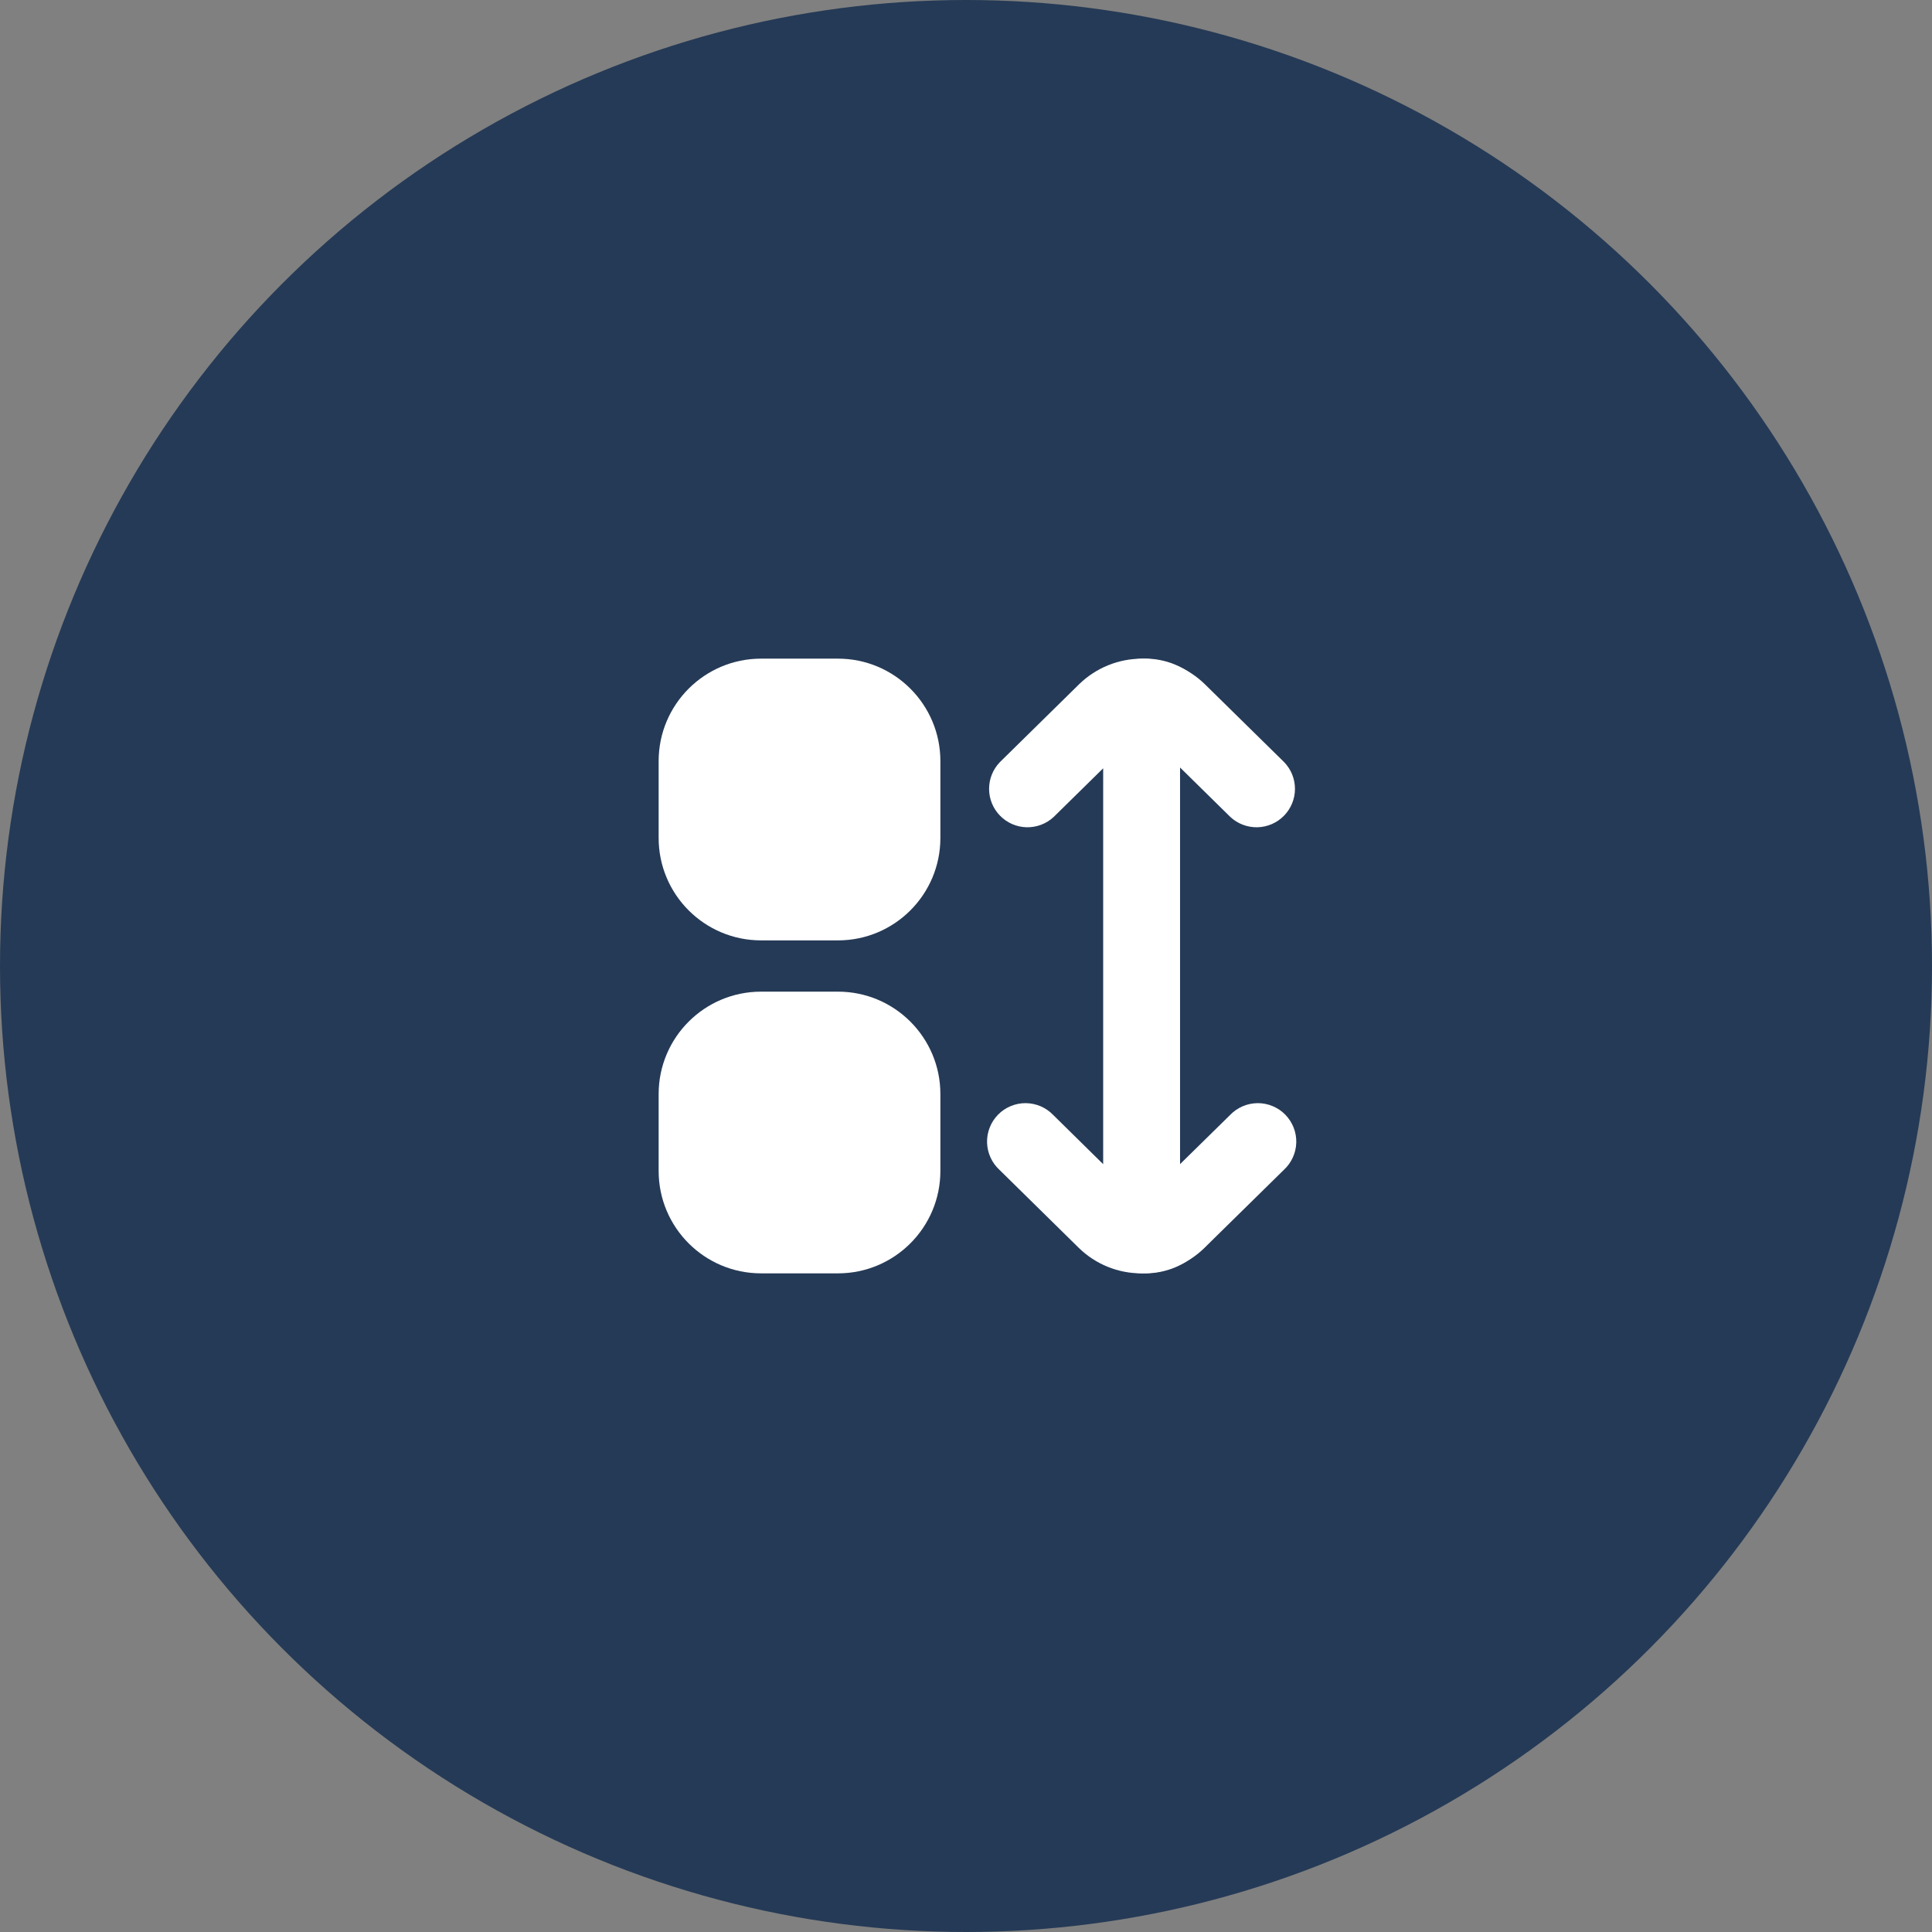 <?xml version="1.0" encoding="UTF-8"?> <svg xmlns="http://www.w3.org/2000/svg" width="58" height="58" viewBox="0 0 58 58" fill="none"><rect x="0" y="0" width="58" height="58" fill="#808080" stroke="none"/> <g clip-path="url(#clip0_55_5116)"> <circle cx="29" cy="29" r="29" fill="#253A56"></circle> <g clip-path="url(#clip1_55_5116)"> <path d="M22.849 19.773H25.156C26.854 19.773 28.231 21.15 28.231 22.849V25.156C28.231 26.854 26.854 28.231 25.156 28.231H22.849C21.15 28.231 19.773 26.854 19.773 25.156V22.849C19.773 21.15 21.15 19.773 22.849 19.773Z" fill="white"></path> <path d="M22.849 29.77H25.156C26.854 29.77 28.231 31.146 28.231 32.845V35.152C28.231 36.85 26.854 38.227 25.156 38.227H22.849C21.15 38.227 19.773 36.85 19.773 35.152V32.845C19.773 31.146 21.15 29.77 22.849 29.77Z" fill="white"></path> <path d="M36.914 34.479L35.151 36.24V21.76L36.914 23.521C37.215 23.821 37.702 23.821 38.002 23.521C38.302 23.22 38.302 22.733 38.002 22.433L36.013 20.447C35.112 19.548 33.653 19.548 32.752 20.447L30.763 22.433C30.463 22.733 30.463 23.22 30.763 23.521C31.063 23.821 31.55 23.821 31.851 23.521L33.614 21.76V36.24L31.851 34.479C31.55 34.179 31.063 34.18 30.762 34.48C30.462 34.781 30.463 35.268 30.763 35.568L32.752 37.554C33.654 38.451 35.111 38.451 36.013 37.554L38.002 35.568C38.302 35.268 38.303 34.781 38.002 34.48C37.702 34.18 37.215 34.179 36.914 34.479Z" fill="white"></path> </g> <g clip-path="url(#clip2_55_5116)"> <path d="M32.401 20.536L30.017 22.88C29.808 23.096 29.692 23.385 29.693 23.686C29.694 23.986 29.812 24.275 30.023 24.489C30.233 24.704 30.519 24.828 30.82 24.835C31.121 24.841 31.412 24.731 31.632 24.526L33.118 23.065V34.949L31.621 33.475C31.514 33.363 31.386 33.274 31.244 33.212C31.102 33.151 30.949 33.119 30.794 33.117C30.639 33.116 30.486 33.146 30.343 33.206C30.2 33.265 30.07 33.352 29.962 33.463C29.854 33.573 29.768 33.705 29.712 33.849C29.655 33.993 29.628 34.147 29.632 34.301C29.636 34.456 29.672 34.608 29.736 34.749C29.8 34.89 29.892 35.016 30.006 35.121L32.389 37.465C32.893 37.956 33.569 38.23 34.273 38.227C34.976 38.23 35.652 37.957 36.155 37.466C36.313 37.312 36.456 37.172 36.549 37.078L38.541 35.121C38.655 35.016 38.747 34.89 38.811 34.749C38.875 34.608 38.911 34.456 38.915 34.301C38.919 34.147 38.892 33.993 38.835 33.849C38.778 33.705 38.693 33.573 38.585 33.463C38.477 33.352 38.347 33.265 38.204 33.206C38.061 33.146 37.908 33.116 37.753 33.117C37.598 33.119 37.445 33.151 37.303 33.212C37.161 33.274 37.033 33.363 36.926 33.475L35.426 34.948V23.041L36.936 24.526C37.156 24.731 37.448 24.841 37.748 24.835C38.049 24.828 38.335 24.704 38.546 24.489C38.756 24.275 38.875 23.986 38.876 23.686C38.877 23.385 38.76 23.096 38.551 22.88L36.167 20.537C35.663 20.047 34.987 19.774 34.284 19.774C33.581 19.773 32.906 20.047 32.401 20.536Z" fill="white"></path> </g> </g> <defs> <clipPath id="clip0_55_5116"> <rect width="58" height="58" fill="white"></rect> </clipPath> <clipPath id="clip1_55_5116"> <rect width="18.454" height="18.454" fill="white" transform="translate(19.773 19.773)"></rect> </clipPath> <clipPath id="clip2_55_5116"> <rect width="18.454" height="18.454" fill="white" transform="matrix(0 -1 1 0 25.045 38.227)"></rect> </clipPath> </defs> </svg> 